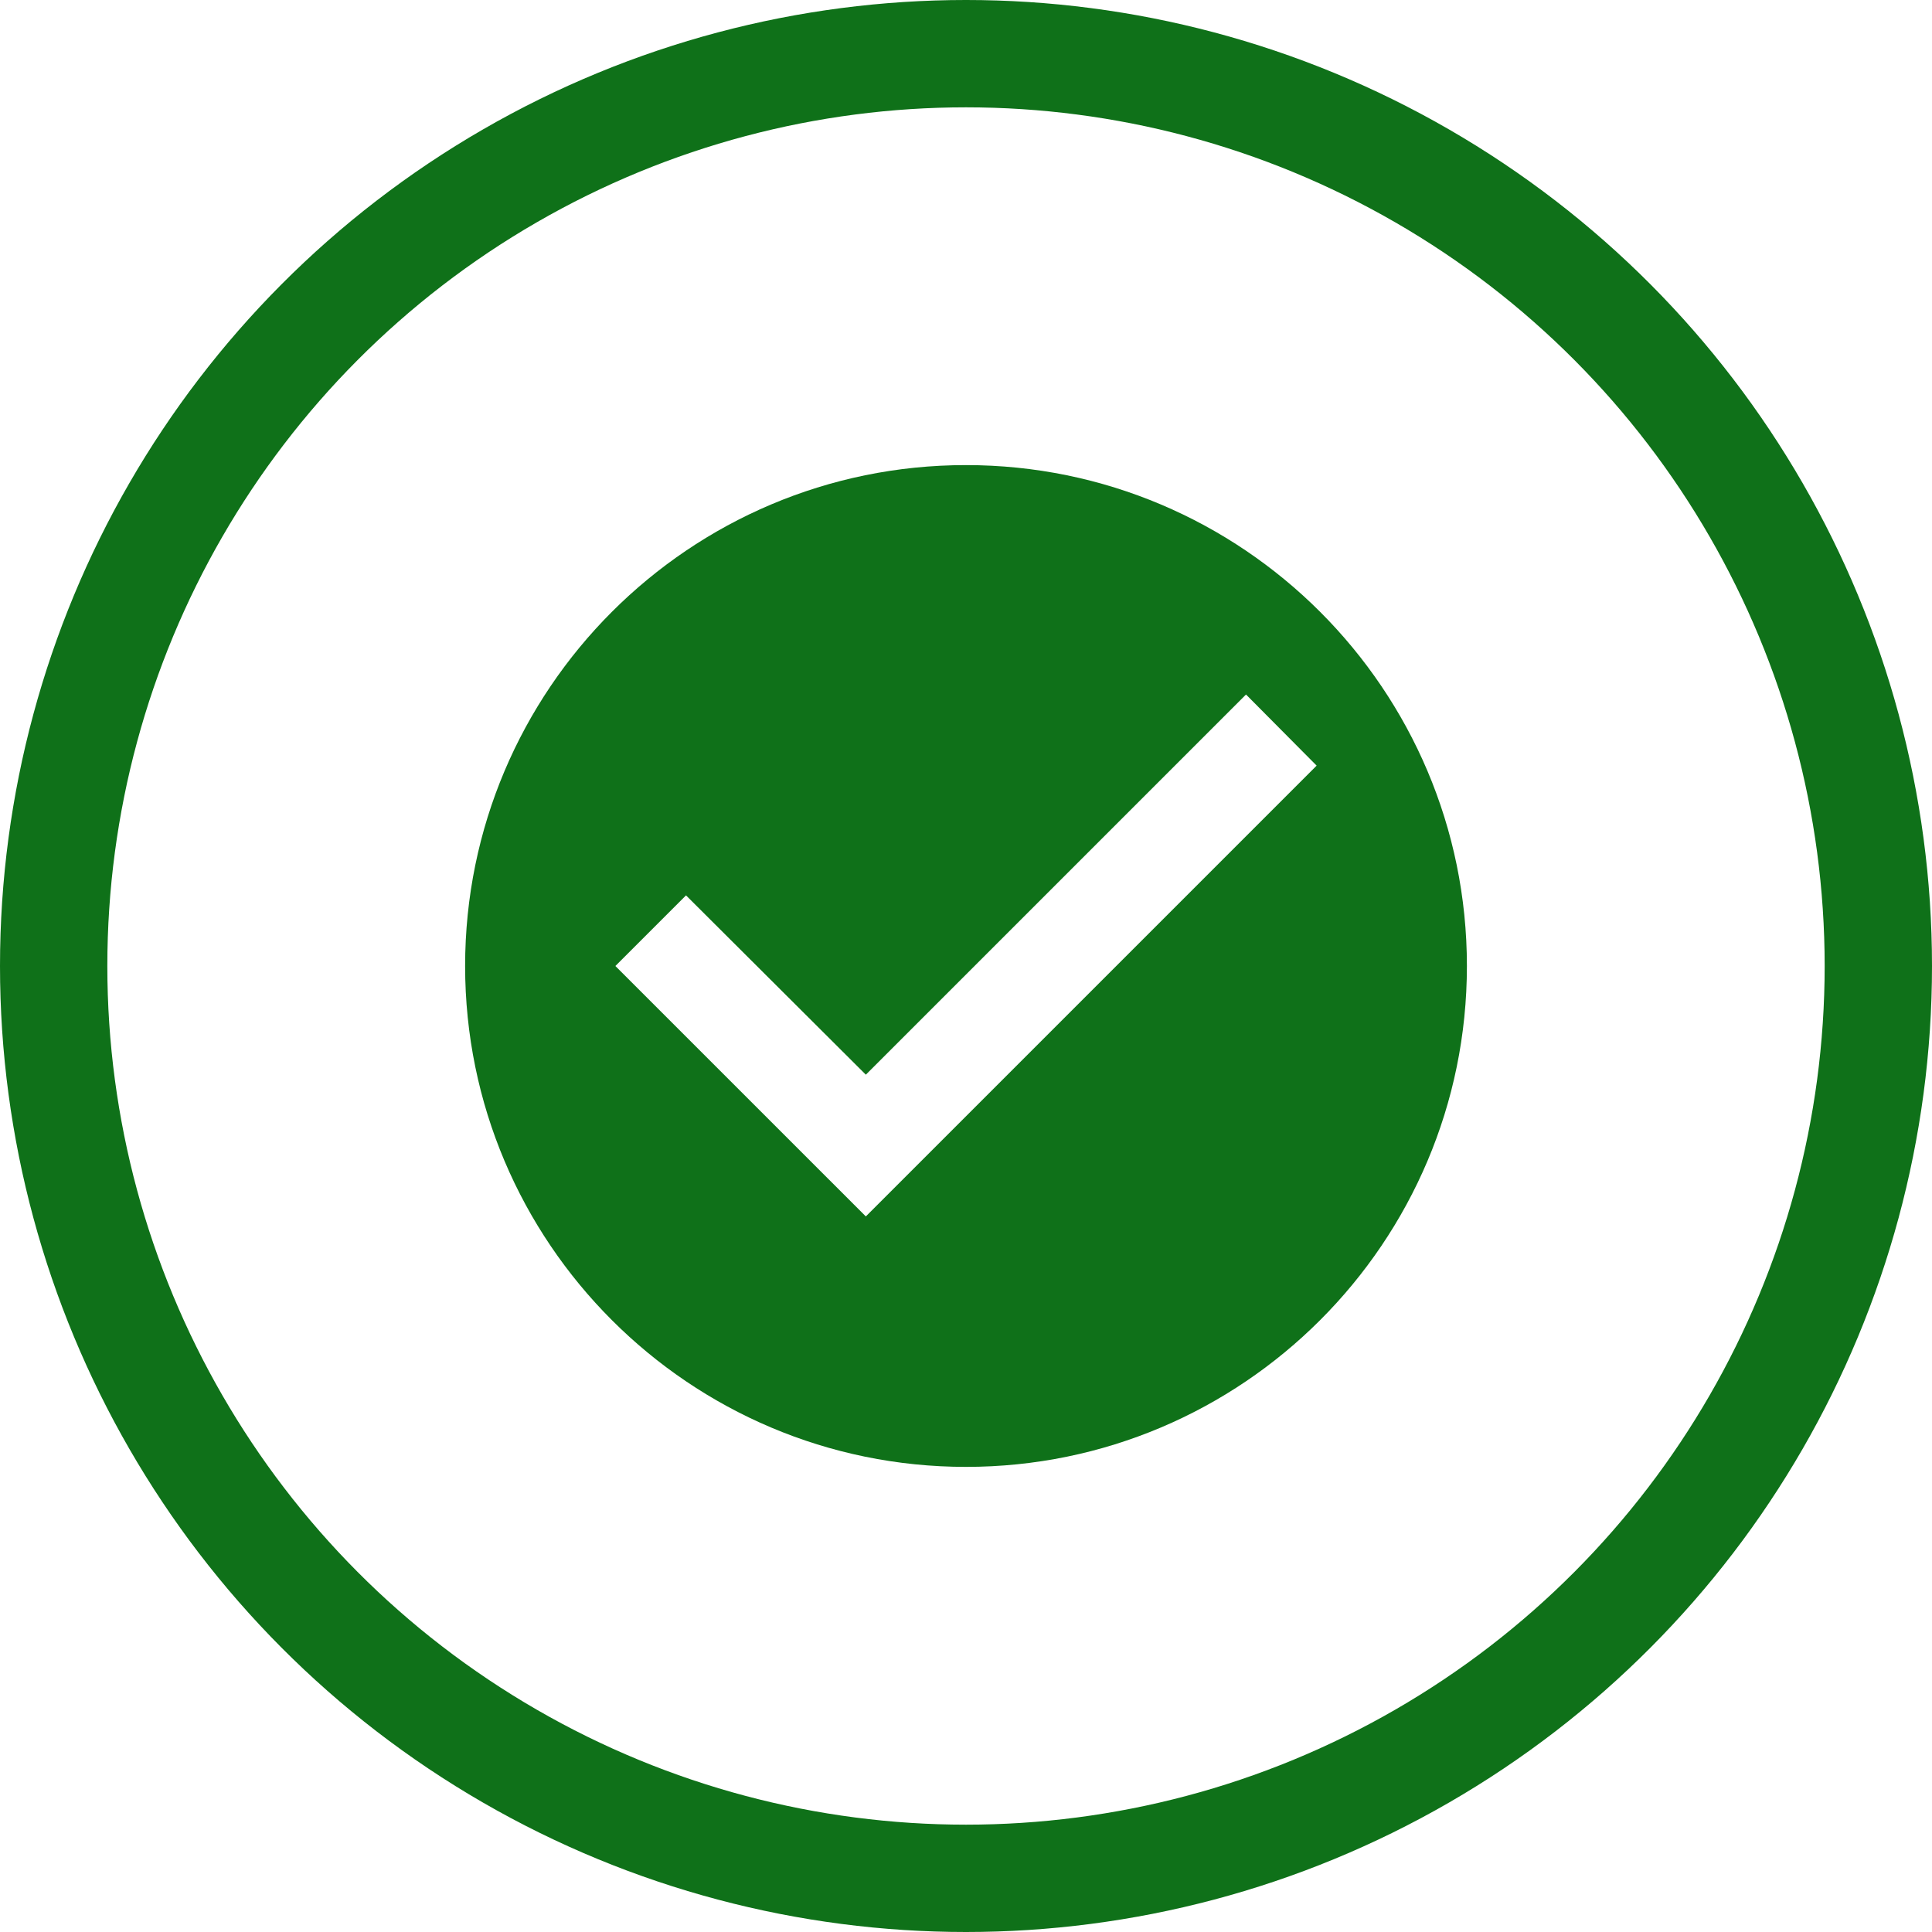 <svg width="90" height="90" viewBox="0 0 90 90" fill="none" xmlns="http://www.w3.org/2000/svg">
<circle cx="45" cy="45" r="42.5" stroke="#0F7119" stroke-width="5"/>
<path d="M45 21.666C32.12 21.666 21.667 32.12 21.667 45C21.667 57.88 32.12 68.333 45 68.333C57.88 68.333 68.334 57.88 68.334 45C68.334 32.12 57.88 21.666 45 21.666ZM40.334 56.666L28.667 45L31.957 41.71L40.334 50.063L58.044 32.353L61.334 35.666L40.334 56.666Z" fill="#0F7119"/>
</svg>
